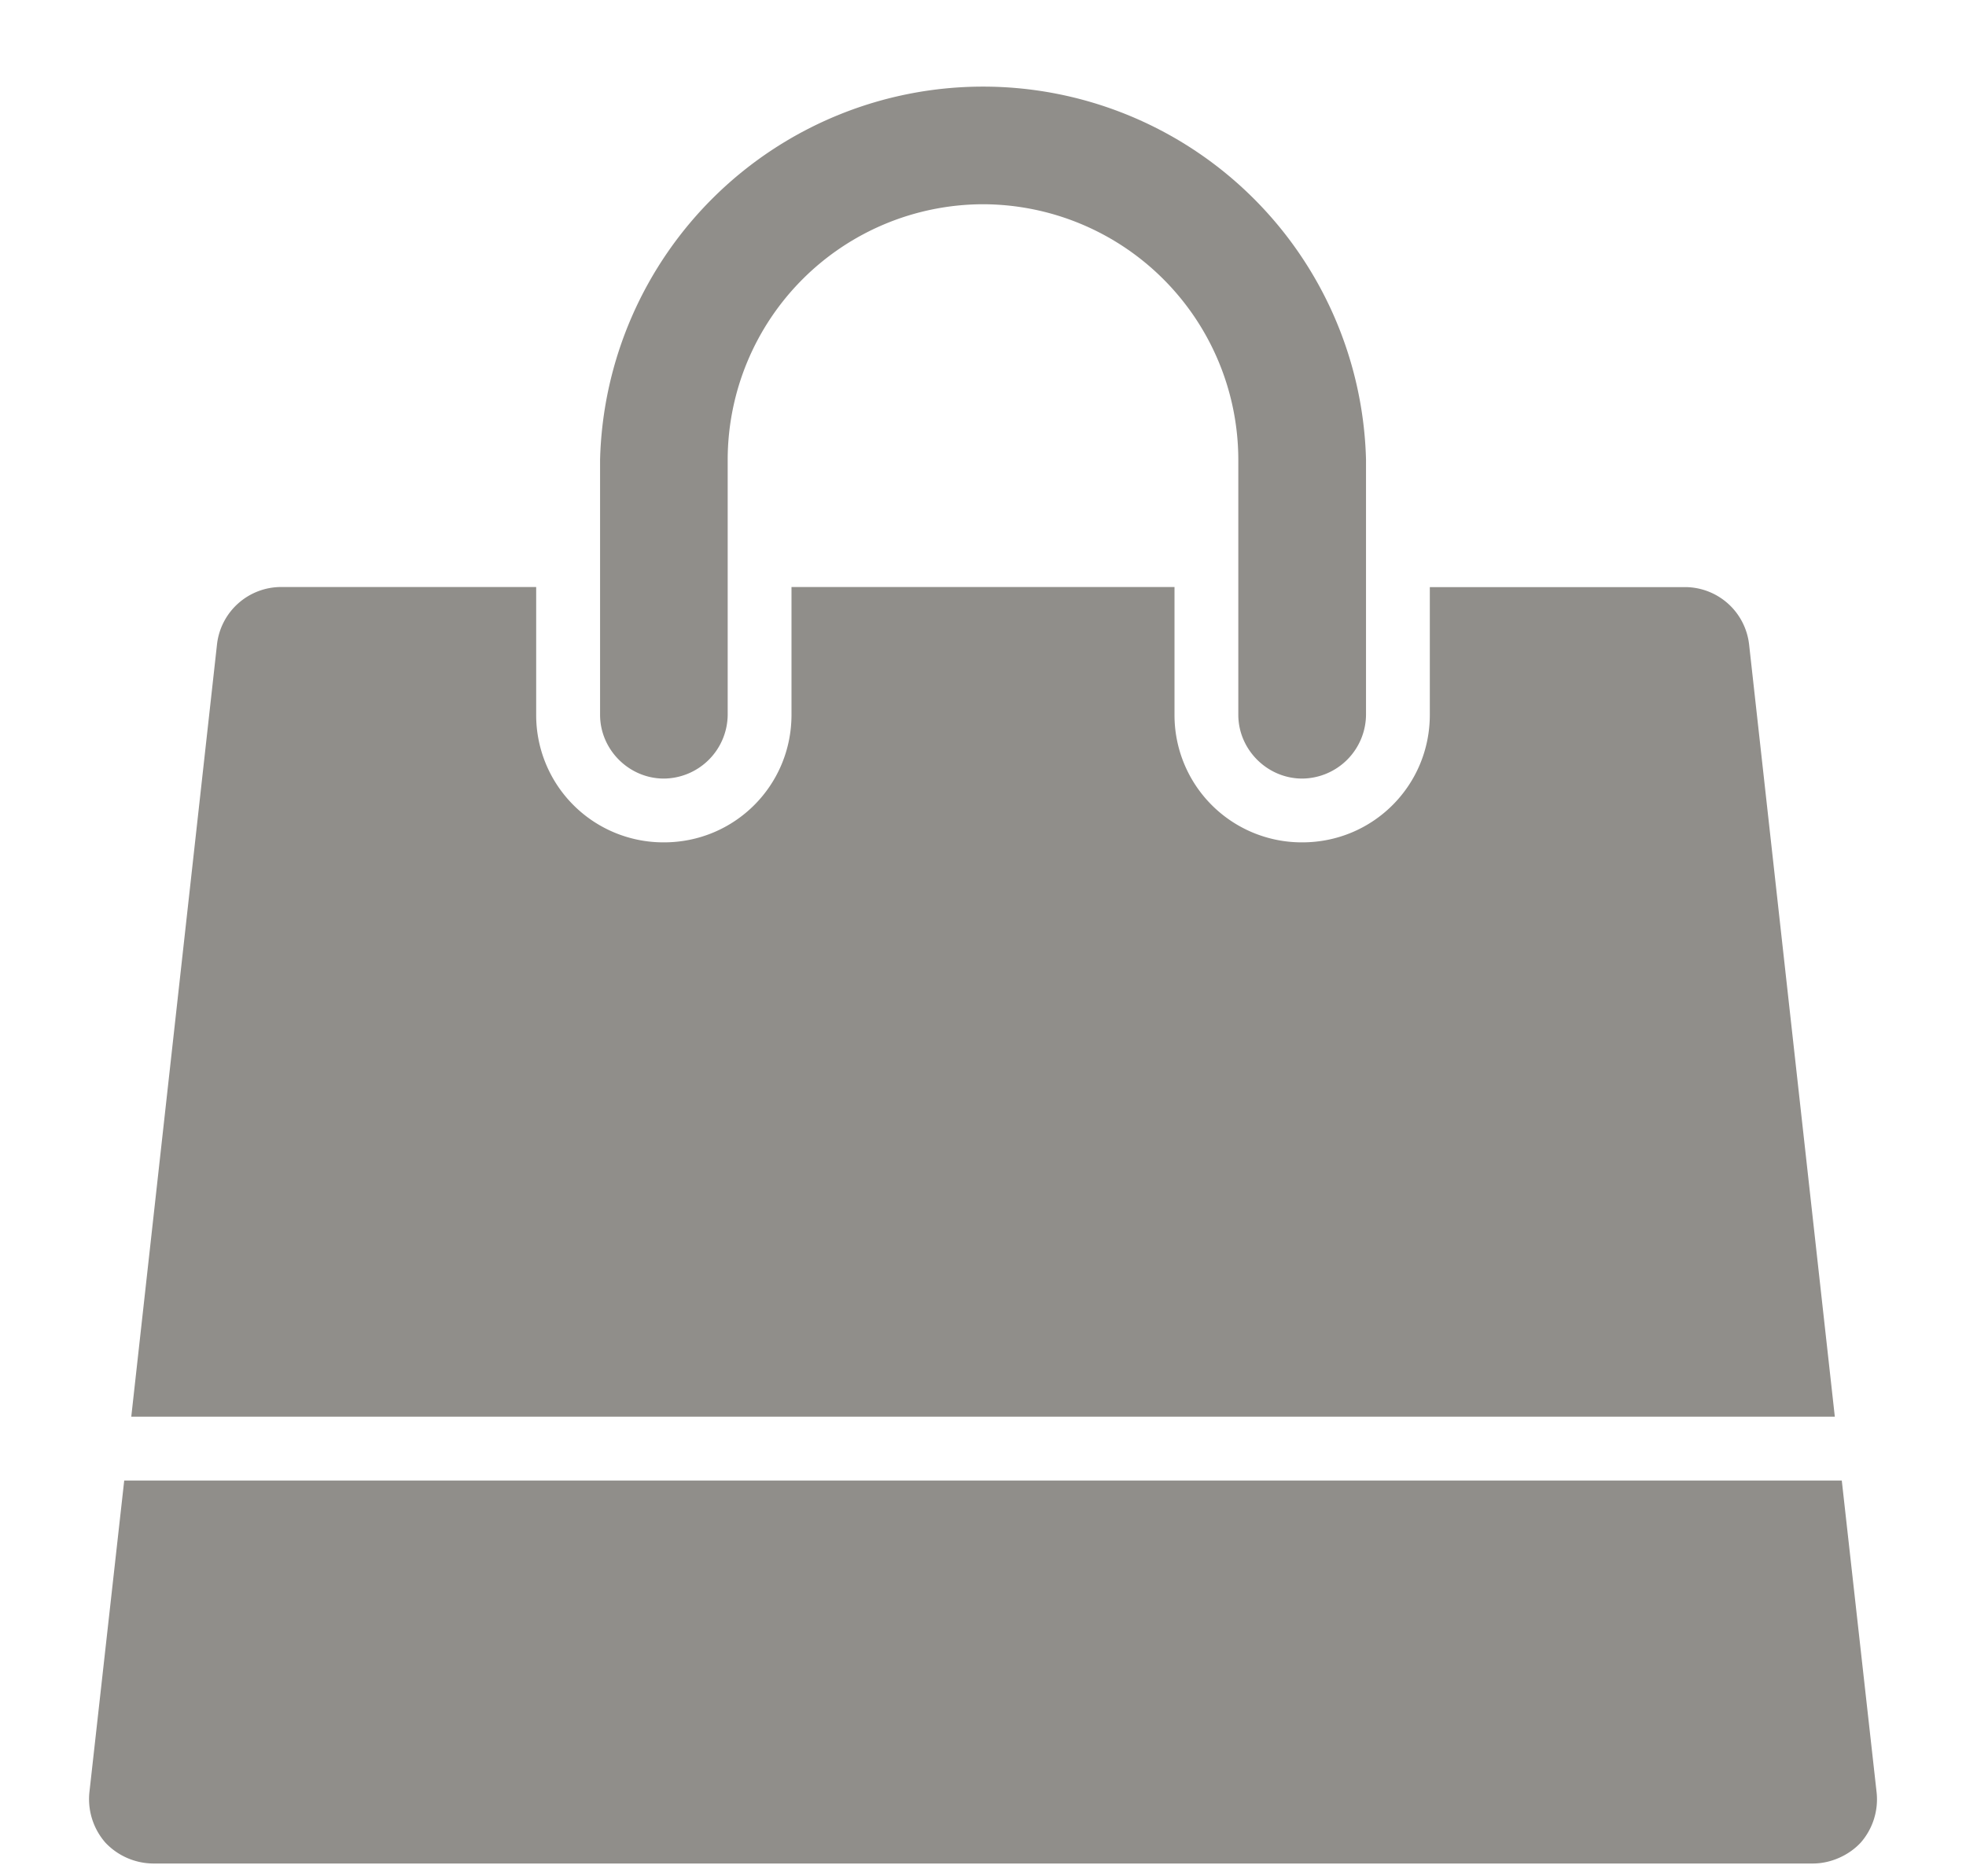 <svg width="22" height="21" fill="none" xmlns="http://www.w3.org/2000/svg"><path d="M20.61 16.571H1.39L1 20.064a.74.74 0 0 0 .179.559.743.743 0 0 0 .536.234h18.571c.2 0 .402-.09.536-.234a.735.735 0 0 0 .178-.559l-.39-3.493Zm-1.038-9.364a.723.723 0 0 0-.714-.636H16V8c0 .792-.636 1.428-1.428 1.428A1.424 1.424 0 0 1 13.143 8V6.57H8.857V8c0 .792-.636 1.428-1.428 1.428A1.424 1.424 0 0 1 6 8V6.57H3.143a.723.723 0 0 0-.714.636l-.96 8.65h19.063l-.96-8.65Zm-4.286-2.064a4.287 4.287 0 0 0-8.571 0V8c0 .39.323.714.714.714A.72.72 0 0 0 8.143 8V5.143A2.863 2.863 0 0 1 11 2.286a2.863 2.863 0 0 1 2.857 2.857V8c0 .39.324.714.715.714A.72.72 0 0 0 15.286 8V5.143Z" fill="#908E8A"/></svg>